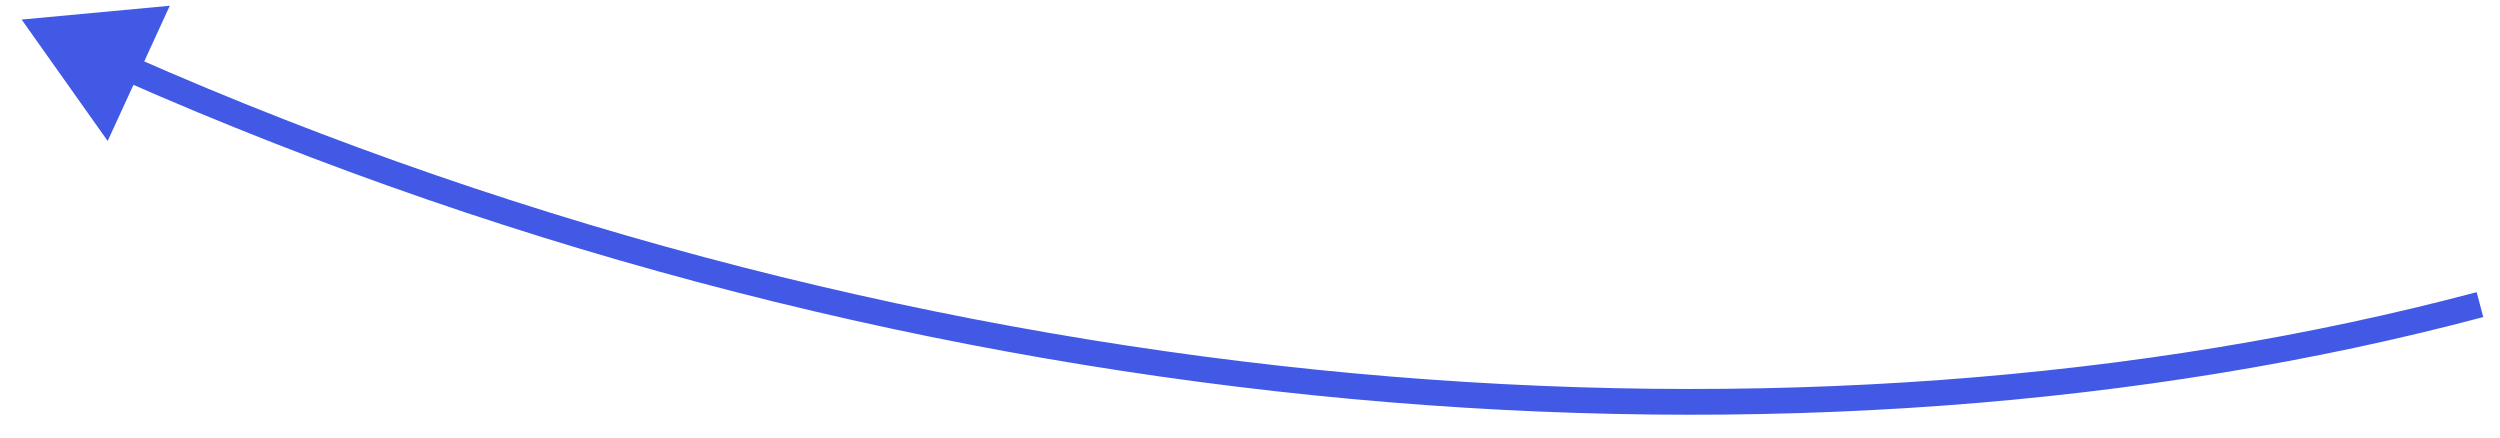 <?xml version="1.0" encoding="UTF-8"?> <svg xmlns="http://www.w3.org/2000/svg" width="97" height="17" viewBox="0 0 97 17" fill="none"> <path d="M0.84 0.759L6.588 0.223L4.178 5.47L0.84 0.759ZM96.351 12.302C70.147 19.266 35.964 16.879 4.73 3.097L5.134 2.182C36.179 15.881 70.129 18.237 96.094 11.336L96.351 12.302Z" fill="#4159E4"></path> </svg> 